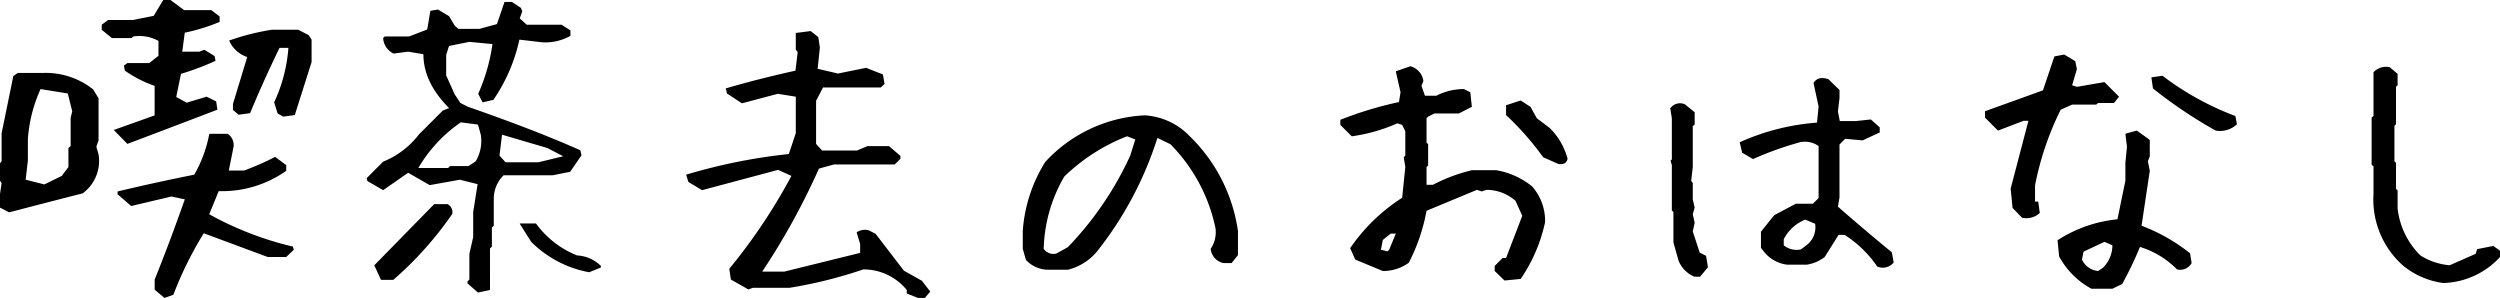 <svg xmlns="http://www.w3.org/2000/svg" width="323.531" height="38.555" viewBox="0 0 323.531 38.555"><path d="M21.9,5.209,20.631,4.143V2.83q1.969-4.881,3.9-10.377L22.8-7.916,17.6-6.686,15.832-8.2v-.369q4.8-1.148,9.926-2.174a16.742,16.742,0,0,0,1.928-5.209l.082-.082h2.3A1.729,1.729,0,0,1,30.8-14.15l-.574,2.871H32.2a33.632,33.632,0,0,0,4.02-1.764l1.436,1.066v.738a14.337,14.337,0,0,1-8.736,2.625l-1.23,2.994A42.1,42.1,0,0,0,38.514-1.436l.123.41-.984.943H35.273L26.988-3.158A46.657,46.657,0,0,0,23.051,4.8ZM1.8-5.865.615-6.48V-8.244L.82-9.639.615-9.967v-2.256l.205-.246v-3.609L2.338-23.5l.574-.41h3.4a9.864,9.864,0,0,1,6.357,2.133l.7,1.148v5.455l-.287.82.287.984A5.21,5.21,0,0,1,11.32-8.326Q6.521-7.1,1.8-5.865Zm6.809-4.717.861-1.148v-2.461l.287-.246v-3.65l.205-.861-.574-2.3L5.865-21.82a18.8,18.8,0,0,0-1.641,6.439v2.789l-.287,2.5,2.42.615Zm8.49-4.143-1.764-1.8,5.291-1.887V-22.23A15.966,15.966,0,0,1,16.775-24.2l-.123-.656.451-.328h2.83l1.189-.943v-1.928a5.122,5.122,0,0,0-3.24-.574l-.246.205H15.094L13.781-29.49v-.656l.82-.615h3.2l2.707-.533,1.23-2.051h.943l1.764,1.313h3.527l1.066.82v.7a24.32,24.32,0,0,1-4.512,1.395L24.2-26.66h2.215l.656-.246,1.313.82.123.615a35.448,35.448,0,0,1-4.471,1.682l-.615,2.994,1.354.738,2.584-.779,1.23.615.164,1.066Q22.969-16.939,17.1-14.725Zm20.18-3.527-.738-.41L36.094-20.1a20.257,20.257,0,0,0,1.846-7.055H36.791Q34.7-22.846,32.977-18.7L31.5-18.5l-.738-.615v-.779l1.846-6.07A3.883,3.883,0,0,1,30.27-28.1a31.029,31.029,0,0,1,5.5-1.395h3.445l1.354.7.369.574v2.912l-2.174,6.85ZM62.467,4.512,61.113,3.322V3.076l.246-.246V-.492l.492-2.174v-3.24l.574-3.609-2.3-.574-3.9.7-2.789-1.6L50.2-8.736,48.152-9.926l-.082-.369L50.2-12.428a11.025,11.025,0,0,0,4.635-3.527l3.076-3.076.82-.328q-3.322-3.322-3.322-6.973l-1.969-.328-1.887.246a2.359,2.359,0,0,1-1.354-2.01l.205-.205h3.158l2.338-.9.41-2.42.984-.164,1.436.861.738,1.23.451.41h2.748l2.256-.615.984-2.871h.943l1.189.779.164.451-.328.9.9.82h4.512l1.148.738v.7a6.539,6.539,0,0,1-4.184.779l-2.42-.287a22,22,0,0,1-3.363,7.793l-1.395.328-.574-1.107a23.927,23.927,0,0,0,1.846-6.439l-2.994-.287-2.625.533-.369,1.148v2.666l1.107,2.461.738,1.107.984.492q8.613,2.994,14.52,5.619l.164.656L74.4-11.115l-2.256.451H65.789a4.233,4.233,0,0,0-1.271,3.035v3.486l-.246.246v2.461l-.246.246V4.184ZM49.916,2.871,49.055.984l7.752-7.916h1.723a1.175,1.175,0,0,1,.615,1.271,45.712,45.712,0,0,1-7.629,8.531Zm26.947-.984a14.242,14.242,0,0,1-7.506-3.937L67.881-4.389l.041-.041h2.051A12.127,12.127,0,0,0,75.3-.287a4.687,4.687,0,0,1,3.076,1.354v.205ZM62.18-12.469a5.186,5.186,0,0,0,.656-3.445l-.369-1.312-2.215-.287a18.5,18.5,0,0,0-5.5,5.906h3.855l.246-.246h2.379Zm11.32-.656-2.051-1.066-5.865-1.723-.328,2.707.779.861H70.3ZM119.4,5.209l-1.436-.574V4.184a7.224,7.224,0,0,0-5.619-2.666A58.83,58.83,0,0,1,102.785,3.9H98.068l-.615.205L95.2,2.83l-.205-1.395a72.945,72.945,0,0,0,8.039-12.018l-1.723-.779L91.465-8.736,89.7-9.8l-.287-.943A72.738,72.738,0,0,1,102.7-13.412l.9-2.707v-4.717l-2.338-.369-4.635,1.23-1.928-1.271-.164-.656q4.02-1.189,9.023-2.3l.287-2.42-.246-.287V-29.08l1.928-.246.984.779.205,1.354-.287,2.748,2.625.615,3.65-.738,2.174.861.205,1.23-.492.451h-7.465l-.9,1.723v5.578l.779.861h4.512l1.354-.574h2.789l1.477,1.271v.369l-.738.738h-7.875l-1.928.533A90.78,90.78,0,0,1,99.258,1.8h2.871l9.8-2.42V-1.764l-.451-1.518a1.9,1.9,0,0,1,1.6-.246l.861.451,3.65,4.758,2.338,1.313L121,4.389l-.7.82Zm16.9-3.65A3.919,3.919,0,0,1,133.383.287l-.41-1.436v-2.3a19.347,19.347,0,0,1,2.912-8.941,18.686,18.686,0,0,1,12.879-6.029,8.794,8.794,0,0,1,5.824,2.707,21.3,21.3,0,0,1,6.234,12.264V-.328L160,.7h-1.066a2.1,2.1,0,0,1-1.641-1.846,3.847,3.847,0,0,0,.615-2.707,21.757,21.757,0,0,0-5.824-10.828L150.4-15.5A46,46,0,0,1,142.529-.738a7.111,7.111,0,0,1-3.732,2.3Zm2.5-2.912a42.44,42.44,0,0,0,8.08-11.854l.656-2.092-1.066-.41a24.3,24.3,0,0,0-8.121,5.209,19.5,19.5,0,0,0-2.666,9.352,1.528,1.528,0,0,0,1.641.615Zm56.52,4.307-1.271-1.23V1.066L195.07.041h.451l2.092-5.455-.861-1.928a5.663,5.663,0,0,0-3.773-1.436l-.615.205-.615-.205L185.227-6.07a23.872,23.872,0,0,1-2.3,6.727,5.6,5.6,0,0,1-3.363,1.066L176,.246l-.656-1.477a23.491,23.491,0,0,1,6.727-6.521l.41-3.979L182.273-13l.205-.205v-3.158l-.41-.82-.615-.205a21.982,21.982,0,0,1-5.906,1.682l-1.477-1.477v-.656a47.942,47.942,0,0,1,7.588-2.3l.205-1.271-.615-2.707,1.887-.656a2.28,2.28,0,0,1,1.682,1.928l-.246.615.451,1.271H186.5a7.72,7.72,0,0,1,3.568-.861l.82.41.205,1.887-1.682.861h-3.158l-.82.41-.205.205v3.158l.205.205v2.748l-.205.205v2.3h.82a21.822,21.822,0,0,1,5.045-1.887h3.158a10.024,10.024,0,0,1,4.635,2.092,6.715,6.715,0,0,1,1.682,4.635,20.644,20.644,0,0,1-3.158,7.342Zm-14.93-3.979.861-2.092h-.656l-1.025.82-.246,1.271.861.205Zm21.861-11.115L200.32-13a37.483,37.483,0,0,0-4.8-5.455v-1.271l1.887-.615,1.271.82.82,1.477,1.682,1.271a8.725,8.725,0,0,1,2.3,3.979Q203.273-11.936,202.248-12.141Zm17.637,14.6A3.758,3.758,0,0,1,217.834.369l-.656-2.338V-5.906l-.205-.205v-5.865l-.164-.574.164-.164v-5.332l-.205-1.271a1.536,1.536,0,0,1,1.887-.533l1.271,1.025v1.6l-.246.205v5.291l-.205,1.8.205.246v2.133l.246,1.066-.246.861.246,1.107L219.68-3.4l.9,2.748.82.41.246,1.477-1.025,1.23Zm23.666-1.312a14.712,14.712,0,0,0-4.225-4.1h-.779l-1.8,2.871a5.076,5.076,0,0,1-2.3.984h-2.584a4.536,4.536,0,0,1-2.912-1.6l-.451-.574V-3.363L230.221-5.5l2.789-1.477h2.215l.738-.738v-6.727a3.017,3.017,0,0,0-2.42-.492,42.832,42.832,0,0,0-6.07,2.174l-1.395-.82-.328-1.354a29.577,29.577,0,0,1,10.008-2.543l.205-2.092-.656-3.035q.574-.943,1.928-.492L238.67-21.7v1.025l-.205,1.764.246,1.23H240.8l1.928-.205,1.148,1.025v.656l-2.215,1.025-2.256-.205-.738.738v6.85L238.465-6.6q3.527,3.076,6.973,5.906l.246,1.313A1.819,1.819,0,0,1,243.551,1.148Zm-9.229-2.707a2.9,2.9,0,0,0,1.189-2.83l-1.271-.533a5.277,5.277,0,0,0-2.789,2.543V-1.6a2.635,2.635,0,0,0,2.215.533ZM271.277,4.02a10.276,10.276,0,0,1-4.184-4.184l-.205-2.092a17.238,17.238,0,0,1,7.752-2.707l1.025-5v-2.3l.205-2.092-.205-1.682,1.477-.41,1.436,1.025.246.205v2.092l-.246.656.246,1.23-1.066,7.1a23.52,23.52,0,0,1,6.275,3.568L284.238.7a1.7,1.7,0,0,1-1.887.82,11.378,11.378,0,0,0-4.8-2.912,45.613,45.613,0,0,1-2.3,4.8l-1.271.615Zm1.477-2.707a4.071,4.071,0,0,0,1.23-2.912l-1.025-.451L270.252-.779,270.047.246a2.567,2.567,0,0,0,2.092,1.477Zm-10.459-6.48-1.23-1.271-.246-2.5,2.3-8.777H262.5l-3.322,1.271L257.5-18.129v-.82L265-21.656l1.477-4.389,1.271-.246,1.436.861.205,1.025-.615,2.092.615.205,3.568-.615,1.887,1.887-.656.82h-2.051l-.246.205h-3.117l-1.477.656a38.388,38.388,0,0,0-3.322,9.8V-7.26h.41l.205,1.477A2.569,2.569,0,0,1,262.295-5.168Zm25.061-11.279a59.42,59.42,0,0,1-8.121-5.455l-.205-1.436,1.436-.205a37.087,37.087,0,0,0,9.434,5.209l.205,1.066A3.2,3.2,0,0,1,287.355-16.447ZM316.8,3.281a10.364,10.364,0,0,1-5.25-2.3,11.414,11.414,0,0,1-3.773-9.229v-3.568l-.246-.205v-6.111l.246-.205v-5.66a2.228,2.228,0,0,1,2.092-.656l1.025.861v1.477l-.205.205v4.84l-.205.205v4.594l.205.205V-8.9l.205.205v2.338a10.149,10.149,0,0,0,2.953,6.07A8.486,8.486,0,0,0,317.625.984l3.363-1.477.205-.615,2.092-.41.861.615v.82A10.343,10.343,0,0,1,316.8,3.281Z" transform="translate(-0.615 33.346)"/></svg>